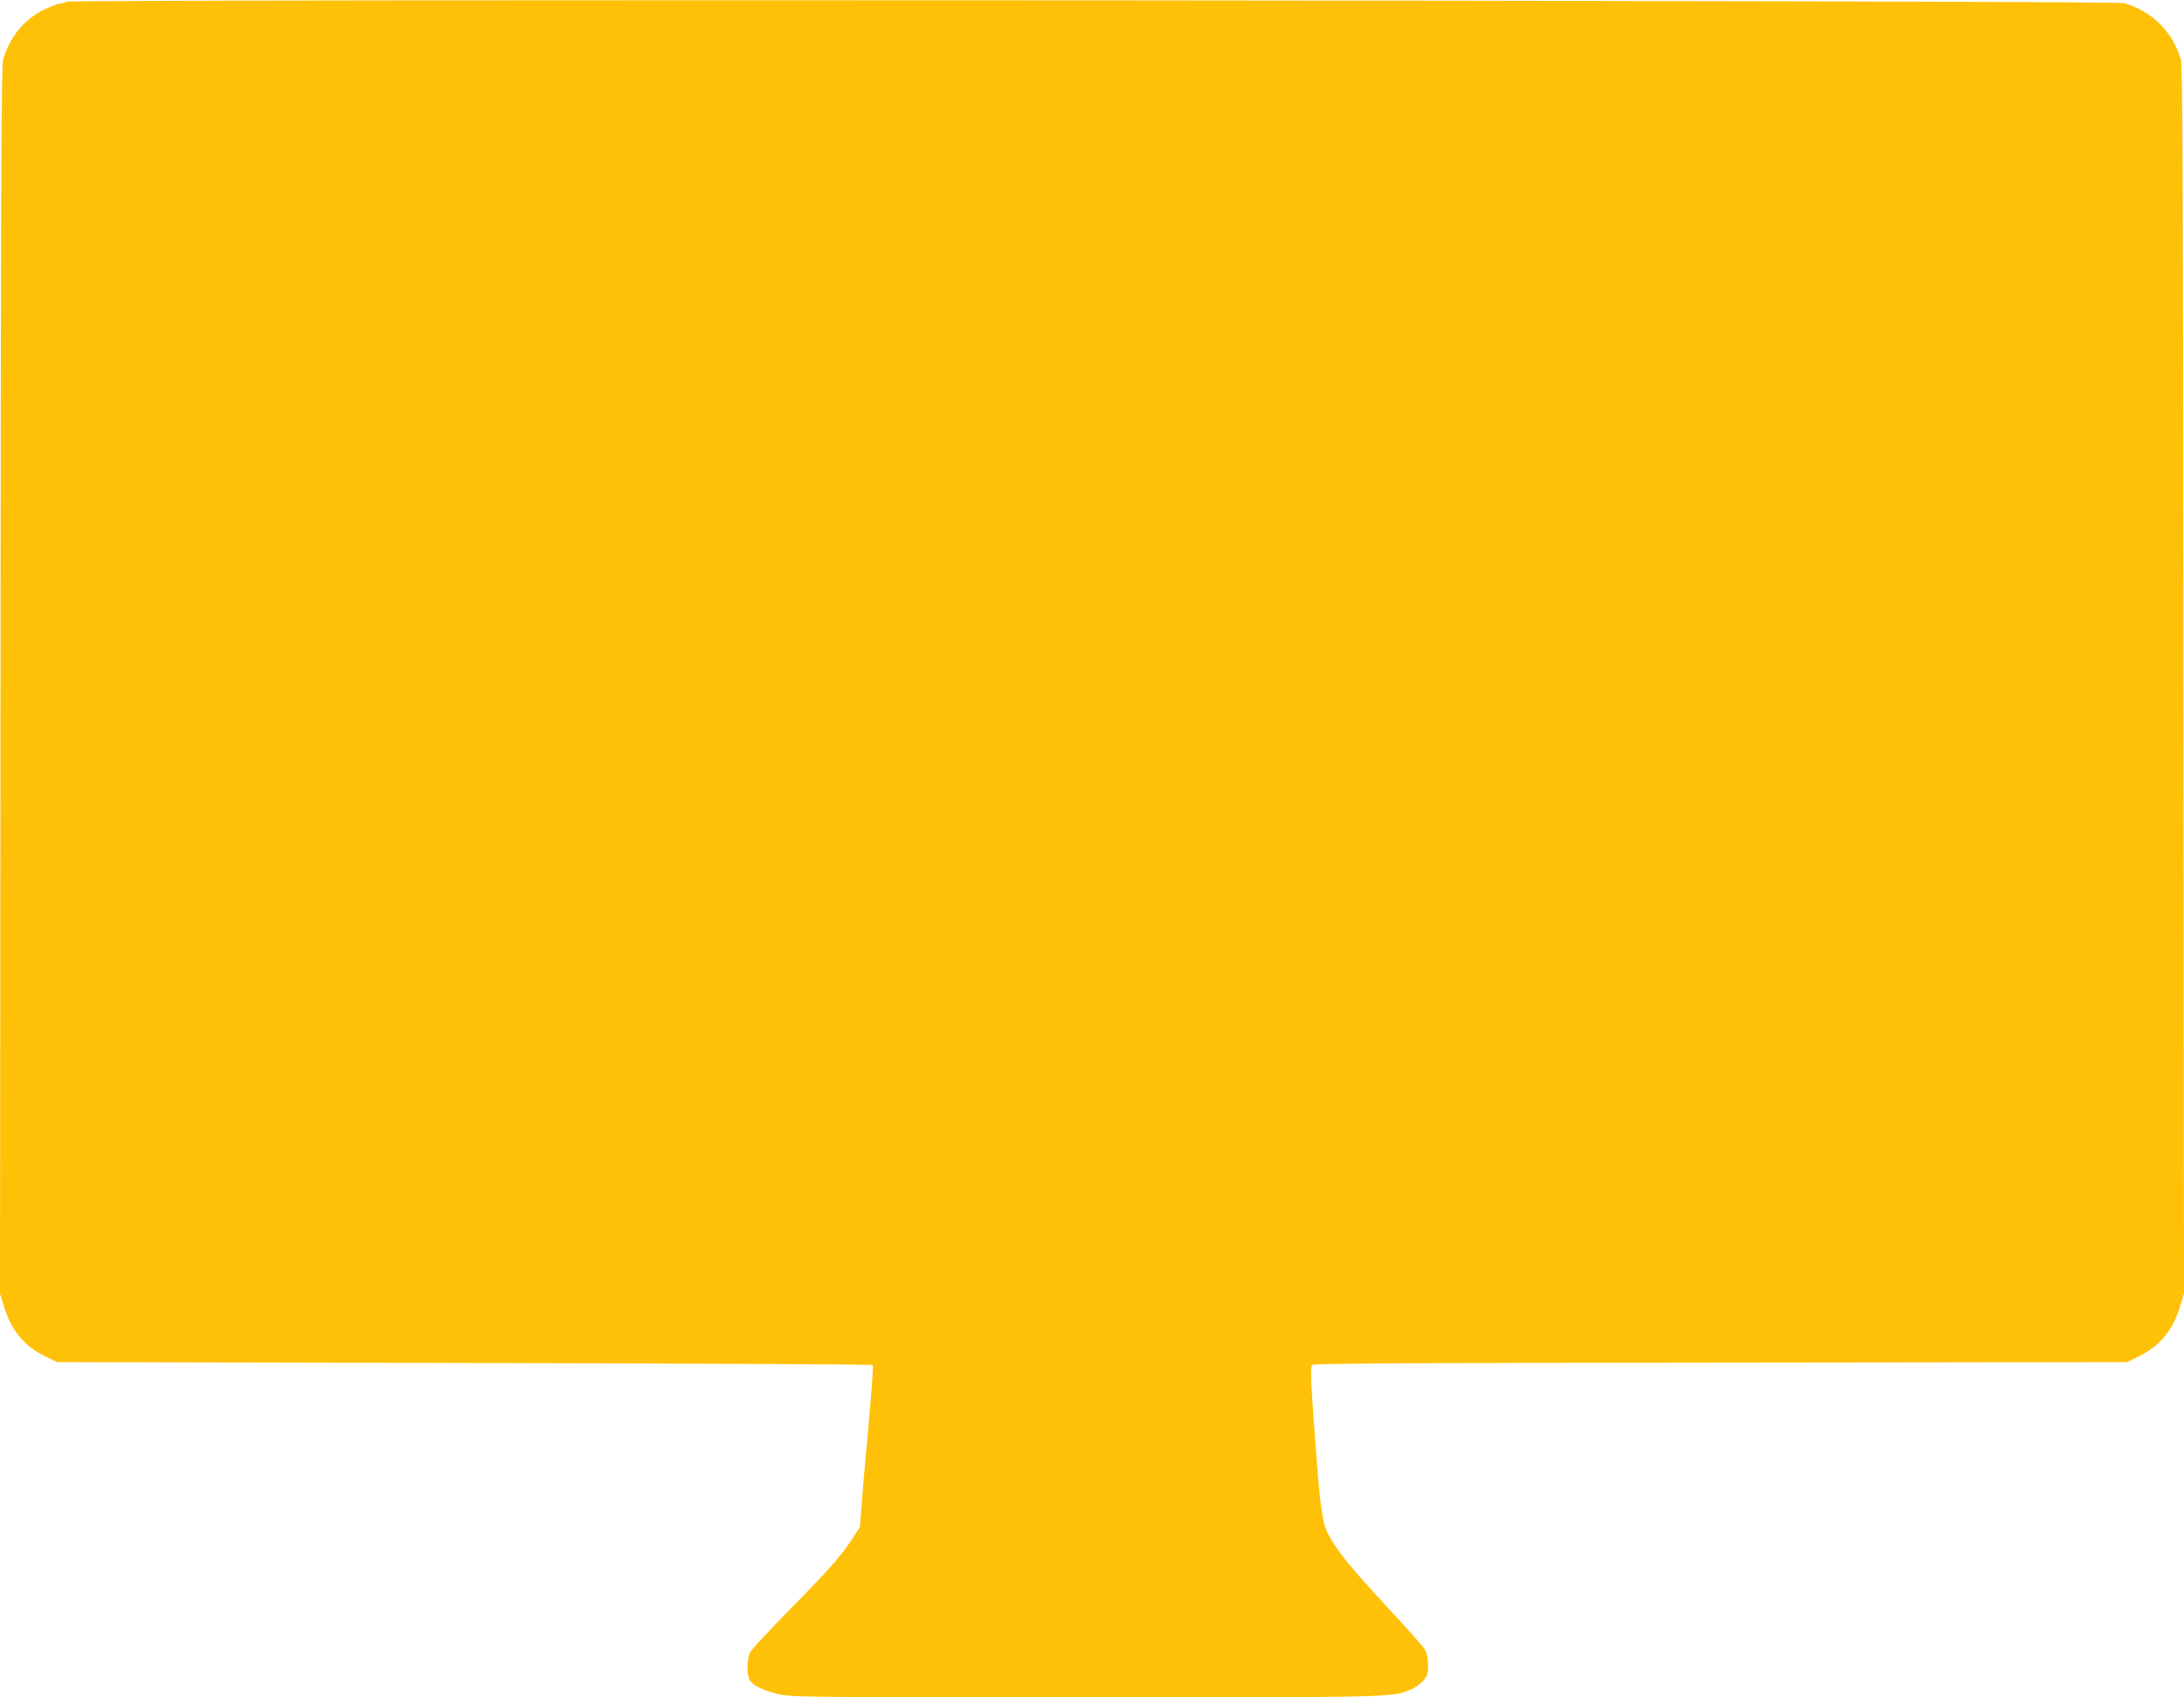 <?xml version="1.0" standalone="no"?>
<!DOCTYPE svg PUBLIC "-//W3C//DTD SVG 20010904//EN"
 "http://www.w3.org/TR/2001/REC-SVG-20010904/DTD/svg10.dtd">
<svg version="1.0" xmlns="http://www.w3.org/2000/svg"
 width="1280pt" height="995pt" viewBox="0 0 1280 995"
 preserveAspectRatio="xMidYMid meet">
<g transform="translate(0,995) scale(0.1,-0.1)"
fill="#ffc107" stroke="none">
<path d="M390 9940 c-8 -5 -24 -10 -35 -10 -11 0 -53 -16 -94 -35 -119 -57
-204 -161 -243 -296 -10 -35 -13 -777 -15 -3638 l-3 -3595 25 -80 c42 -138
120 -229 245 -290 l65 -31 2387 -5 c1312 -3 2389 -8 2393 -12 4 -4 -7 -159
-24 -345 -17 -186 -36 -398 -41 -471 l-10 -133 -43 -67 c-68 -105 -135 -180
-368 -417 -119 -121 -224 -234 -233 -252 -18 -37 -21 -121 -5 -156 15 -34 72
-63 165 -87 77 -19 119 -20 1801 -20 1823 0 1796 -1 1910 45 24 9 56 33 73 51
26 30 30 43 30 92 0 36 -7 69 -17 89 -10 18 -109 130 -221 250 -219 236 -306
344 -352 438 -32 66 -44 159 -74 570 -26 352 -27 401 -13 414 10 8 665 12
2393 13 l2379 3 65 31 c125 61 203 152 245 290 l25 80 -3 3595 c-2 2861 -5
3603 -15 3638 -48 165 -168 285 -334 333 -55 16 -12034 24 -12058 8z"/>
</g>
</svg>
